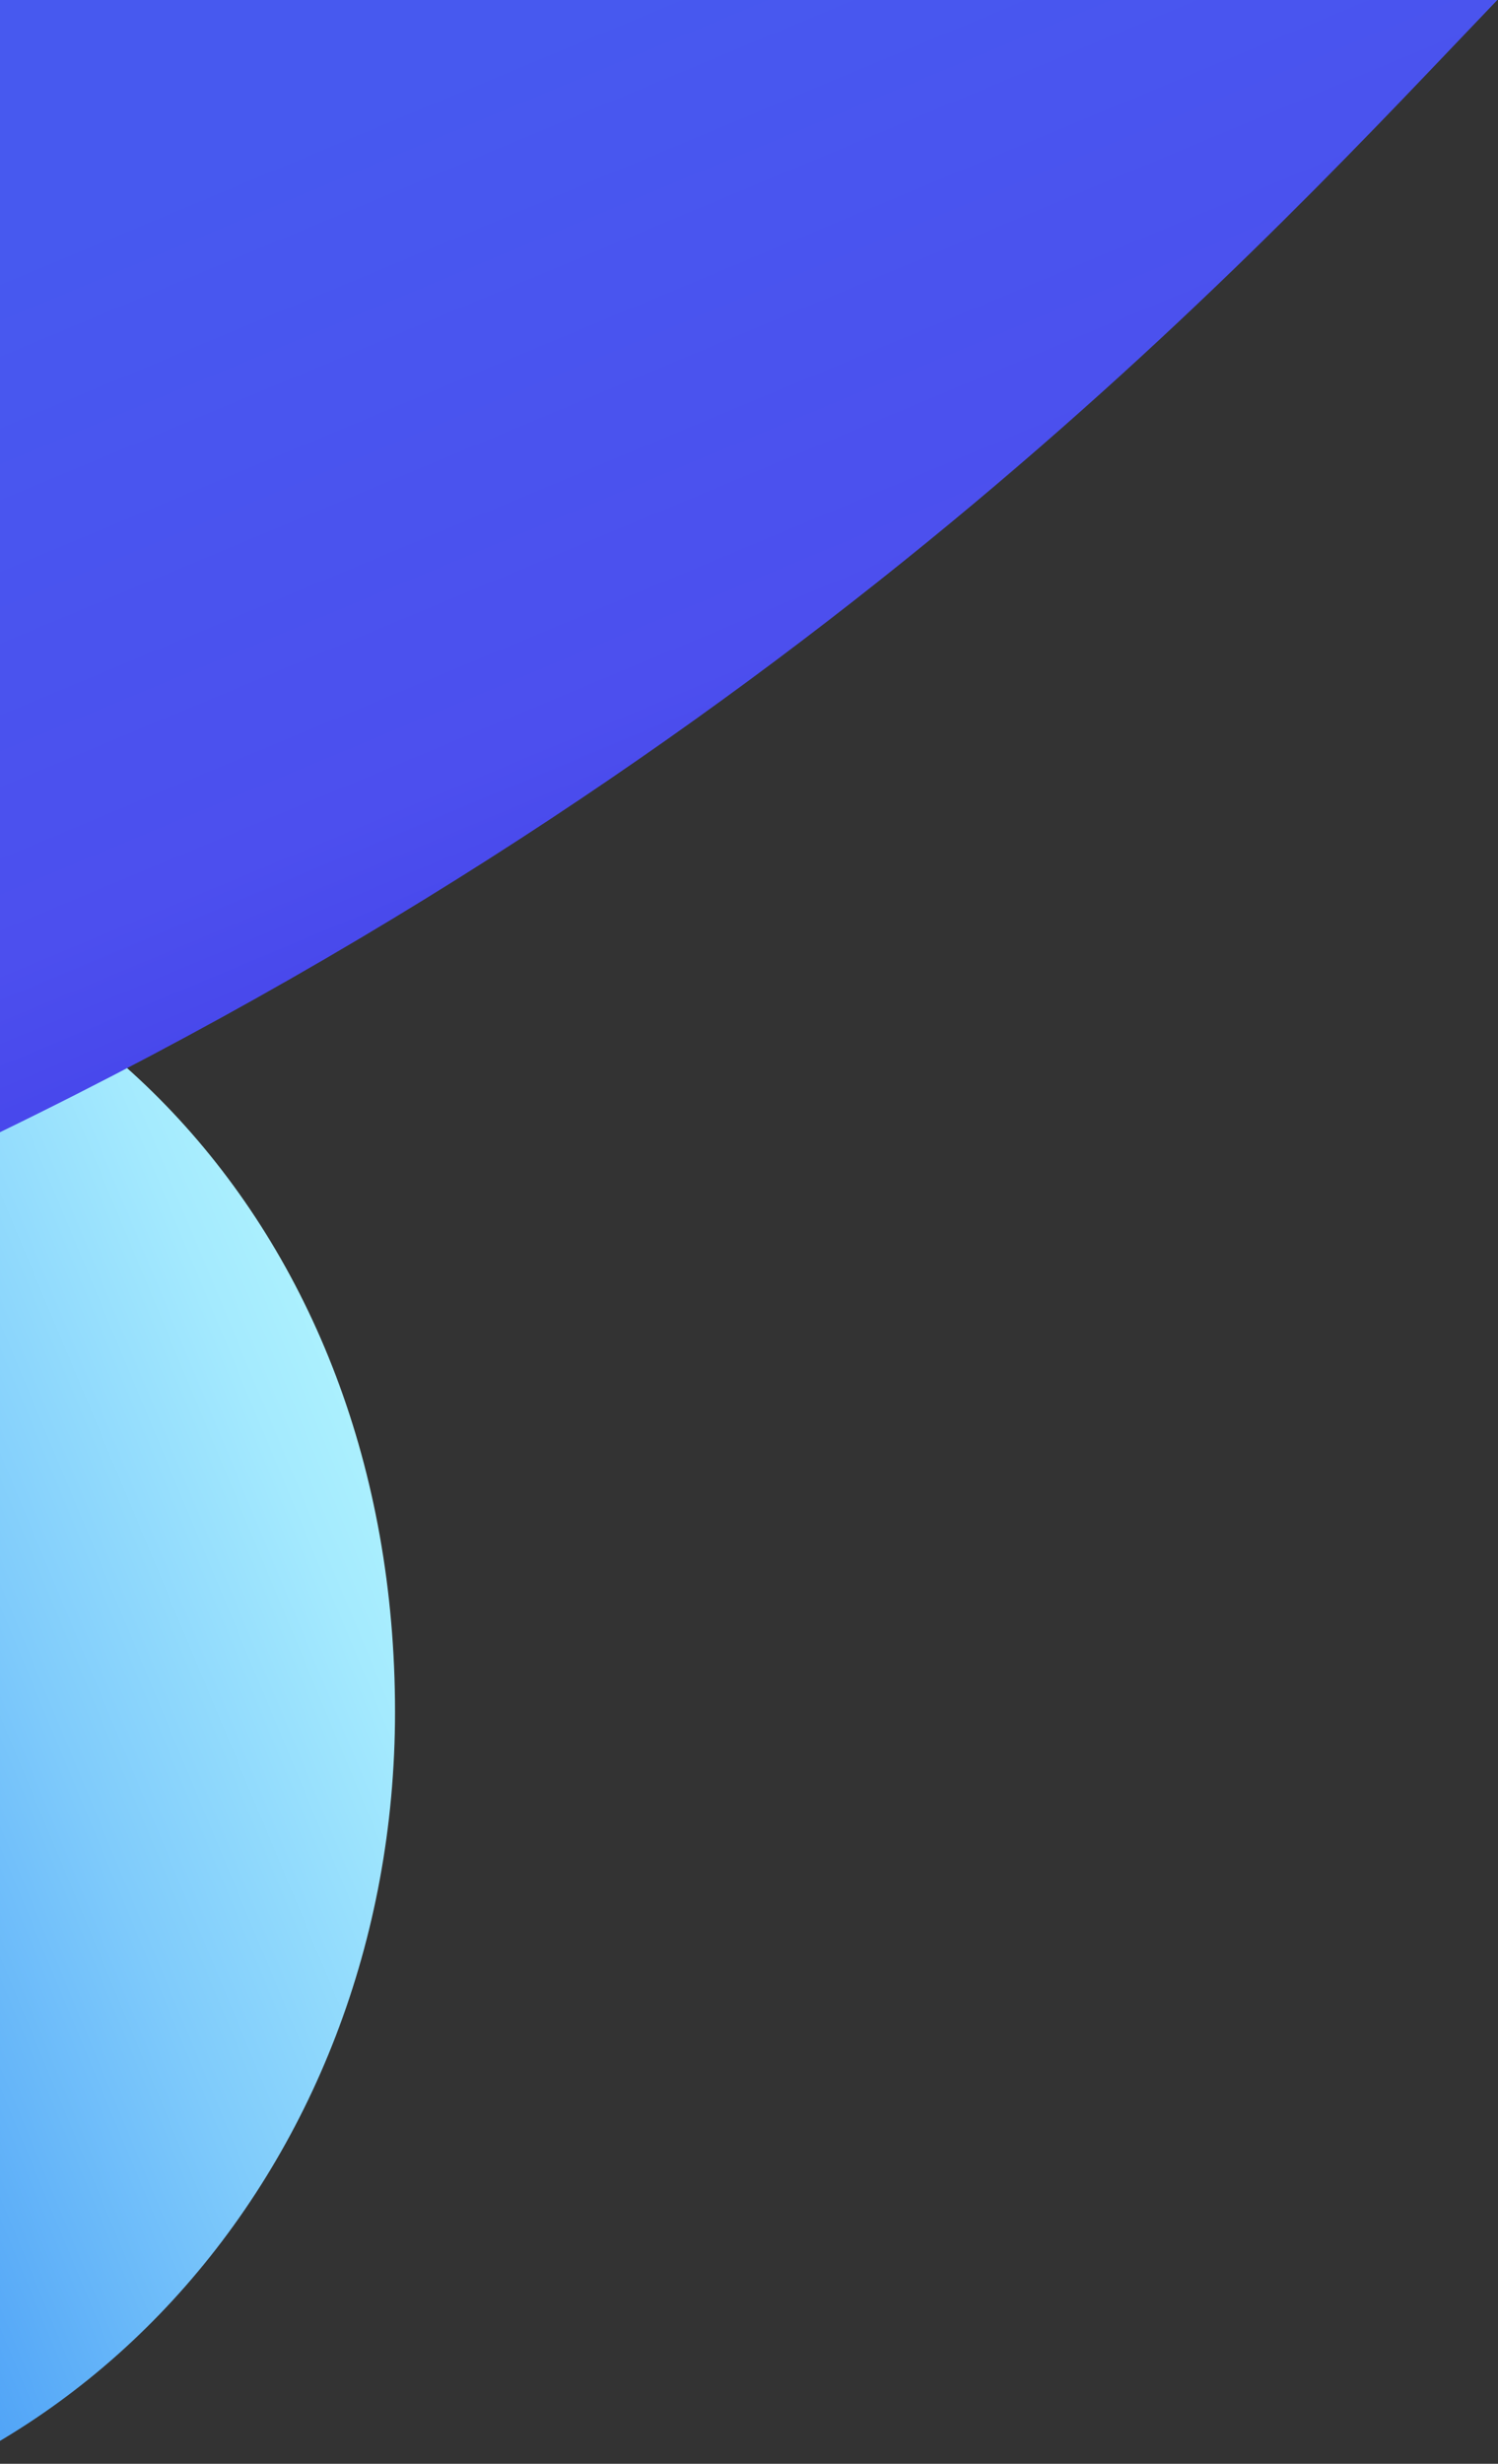 <svg xmlns="http://www.w3.org/2000/svg" xmlns:xlink="http://www.w3.org/1999/xlink" viewBox="0 0 253 416"><rect x="0" y="0" width="253" height="416" fill="#333333" stroke="none"/><defs><style>.cls-1{fill:none;}.cls-2{clip-path:url(#clip-path);}.cls-3{fill:#00cbaa;}.cls-4{clip-path:url(#clip-path-2);}.cls-5{fill:url(#linear-gradient);}.cls-6{fill:url(#linear-gradient-2);}</style><clipPath id="clip-path"><rect class="cls-1" y="592.75" width="1440" height="2037.811"/></clipPath><clipPath id="clip-path-2"><rect class="cls-1" y="-0.338" width="253" height="416"/></clipPath><linearGradient id="linear-gradient" x1="-134.064" y1="318.249" x2="144.065" y2="202.097" gradientUnits="userSpaceOnUse"><stop offset="0.165" stop-color="#3088f4"/><stop offset="0.237" stop-color="#4499f6"/><stop offset="0.473" stop-color="#7fcbfb"/><stop offset="0.647" stop-color="#a4eafe"/><stop offset="0.739" stop-color="#b2f6ff"/></linearGradient><linearGradient id="linear-gradient-2" x1="88.638" y1="5.055" x2="165.004" y2="187.917" gradientUnits="userSpaceOnUse"><stop offset="0" stop-color="#4759ef"/><stop offset="0.564" stop-color="#4c4fee"/><stop offset="1" stop-color="#3e36e6"/></linearGradient></defs><title>Artboard 25 copy 2</title><g id="Layer_1" data-name="Layer 1"><g class="cls-2"><path class="cls-3" d="M36.97,2628.155c-54.706.321-106.221-27.1-135.272-73.453q-.88-1.4-1.733-2.827c-55.685-92.9-101.045-184.529-134.822-272.346-33.307-86.6-56.411-172.225-68.666-254.5-12-80.585-13.959-160.24-5.813-236.753a863.357,863.357,0,0,1,50.947-213.737c23.924-63.292,56.031-125.74,95.425-185.611,35.155-53.428,77.331-106.615,125.357-158.086,77.827-83.412,171.265-163.733,294.054-252.777C520.614,786.493,664.8,594.867,673.419,423.9c3.3-65.419-13.137-129.14-48.849-189.394-29.4-49.6-31.031-78.347-31.351-78.631.933.832-28.863,1.241-28.863,1.241L810.727-97.26c10.654,9.051,66.54,58.533,120.6,144.167a701.342,701.342,0,0,1,76.259,163.781A654.732,654.732,0,0,1,1037.4,432.745c-5.109,133.12-50.331,266.533-134.409,396.532-45.143,69.8-102.337,139.661-170,207.649-70.692,71.039-154.91,142.139-250.313,211.322C377.7,1324.381,299.542,1391.2,236.72,1458.528,164.153,1536.3,114.232,1612.85,84.1,1692.55c-33.506,88.636-42.409,181.306-27.215,283.3,18.164,121.939,71.875,258.009,159.643,404.432a166.876,166.876,0,0,1,18.743,126.338c-2.688,10.733-8.787,22.512-16.424,34.142a192.645,192.645,0,0,1-16.375,21.485c-33.975,38.635-82.416,61.5-133.77,64.625C58.071,2627.522,46.163,2628.1,36.97,2628.155Z"/></g><g class="cls-4"><path class="cls-5" d="M66.717,289.052c0,77.61-56.625,140.526-130.634,140.526s-134.006-62.916-134.006-140.526,60-140.526,134.006-140.526S66.717,206.475,66.717,289.052Z"/><path class="cls-6" d="M252.889,0C214.655,39.872,139.28,123.44,0,191.169V0Z"/></g></g></svg>